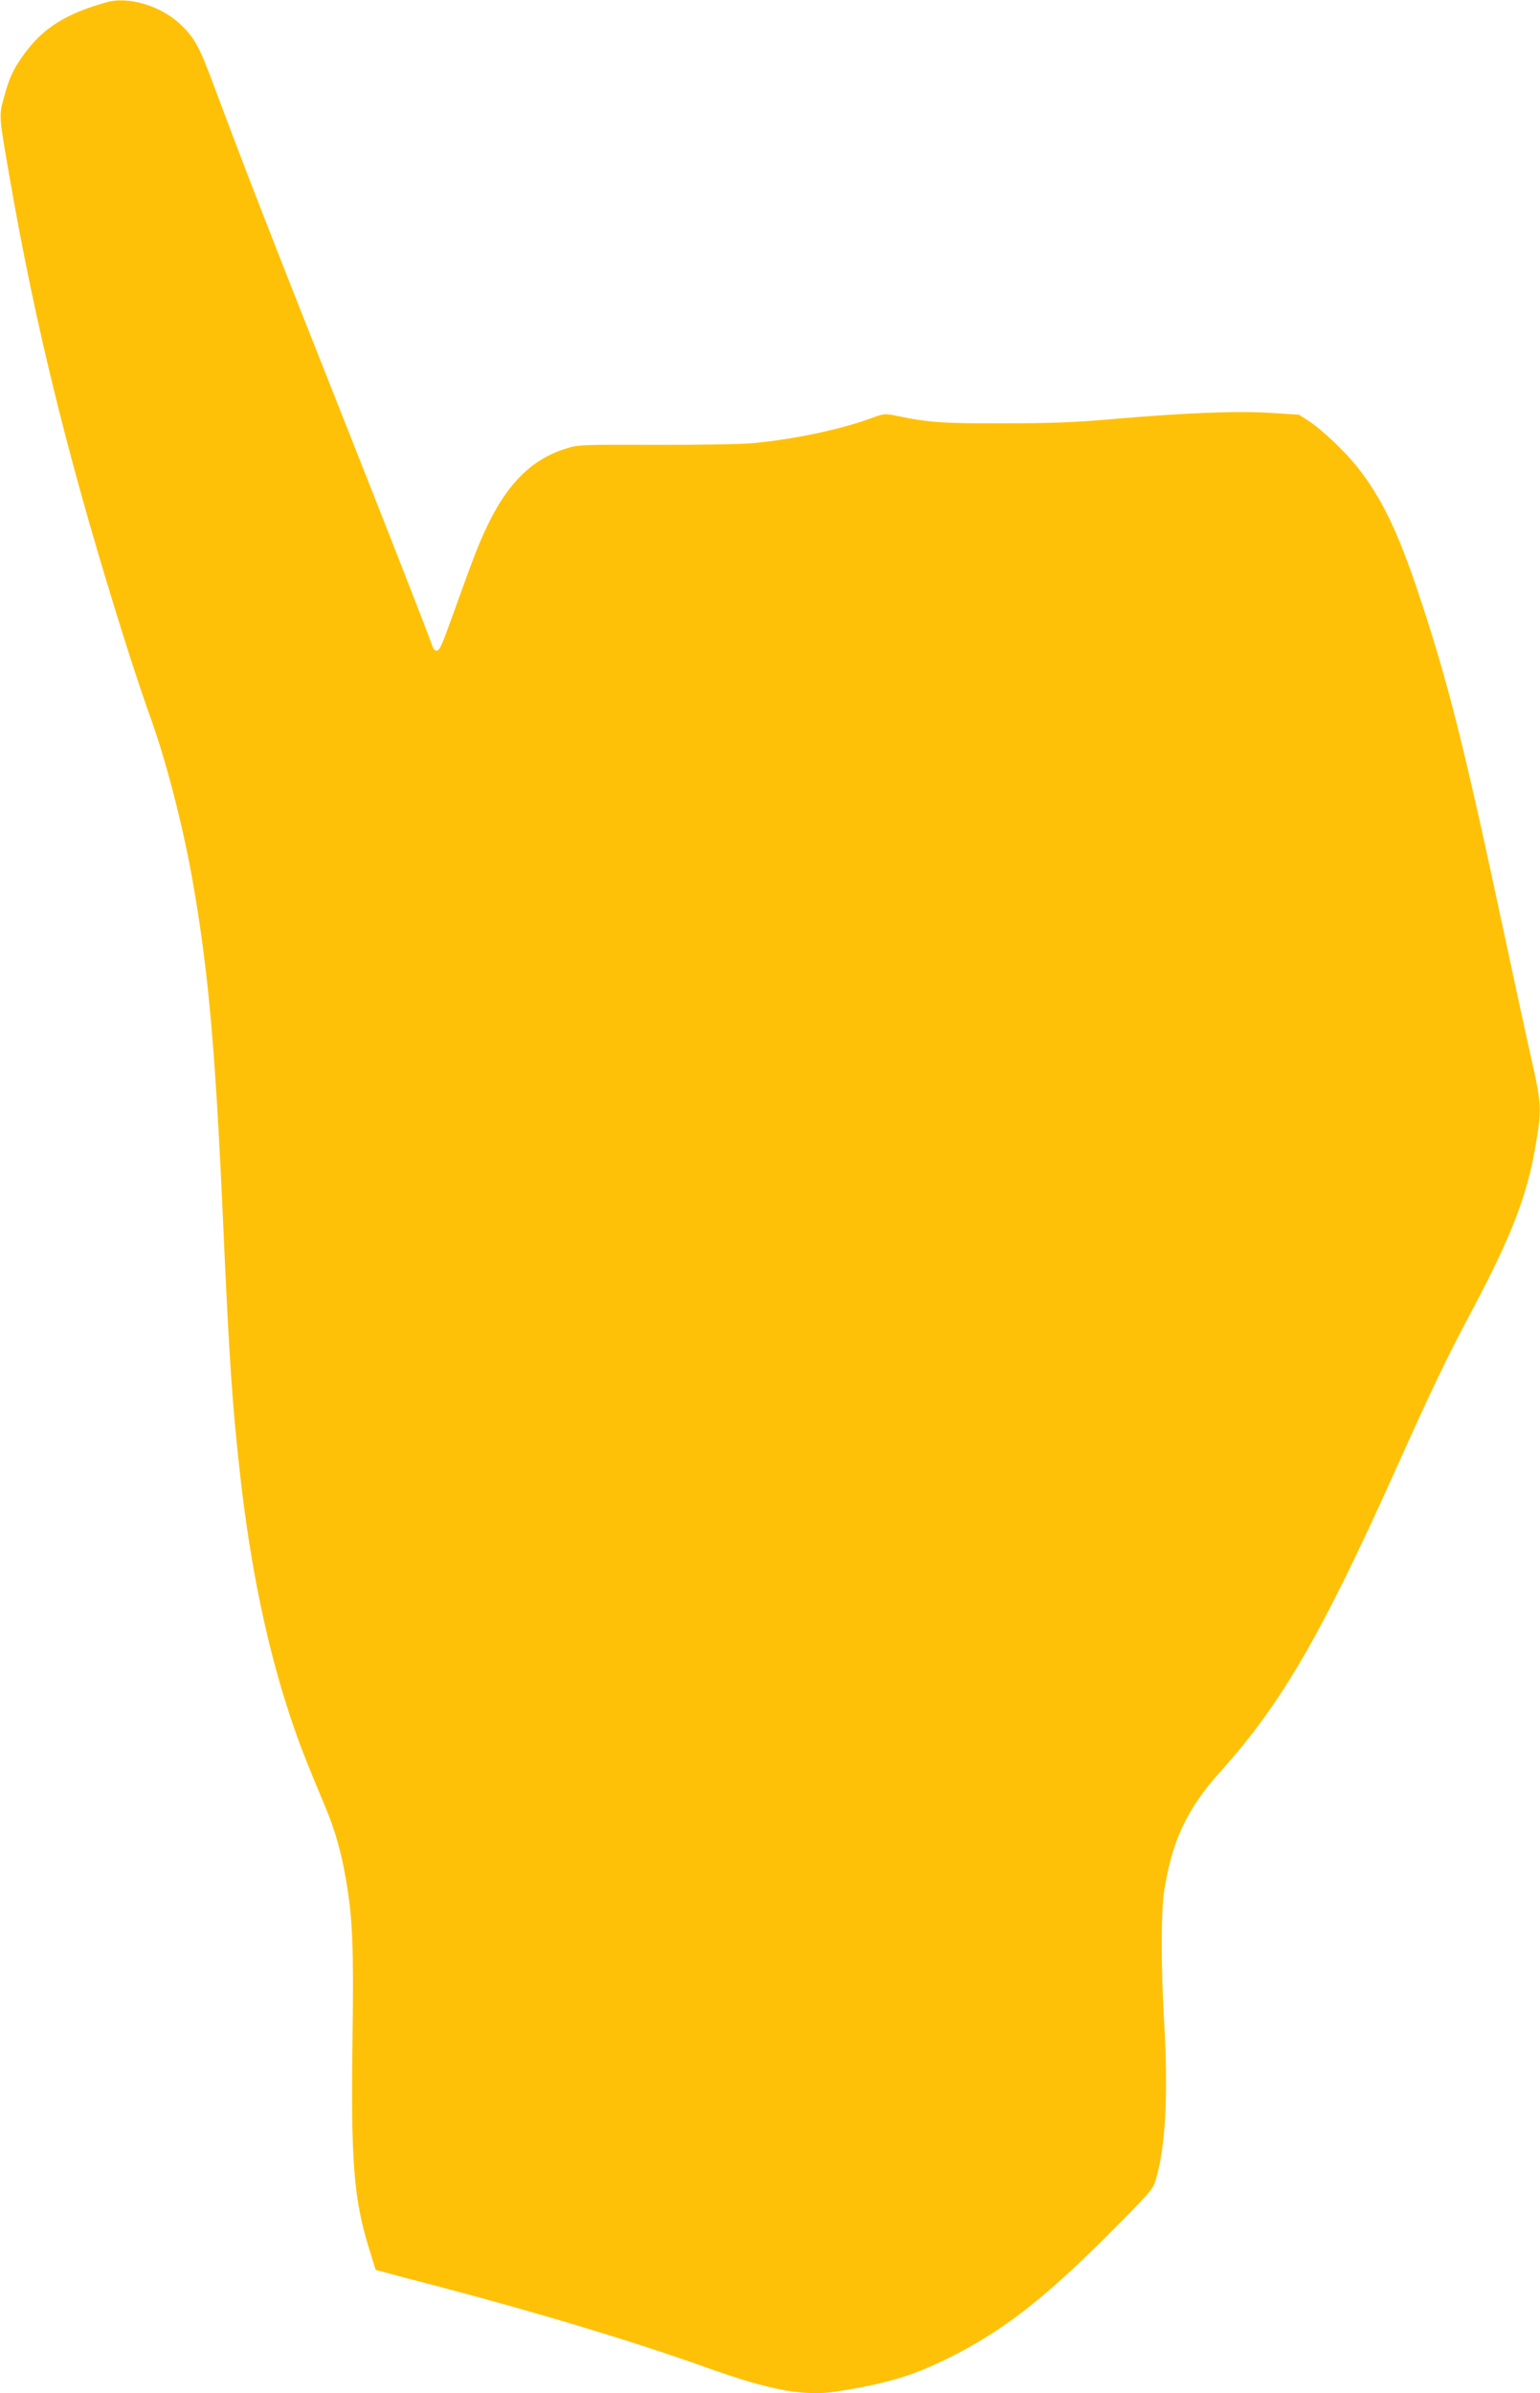 <?xml version="1.0" standalone="no"?>
<!DOCTYPE svg PUBLIC "-//W3C//DTD SVG 20010904//EN"
 "http://www.w3.org/TR/2001/REC-SVG-20010904/DTD/svg10.dtd">
<svg version="1.0" xmlns="http://www.w3.org/2000/svg"
 width="824pt" height="1280pt" viewBox="0 0 824 1280"
 preserveAspectRatio="xMidYMid meet">
<g transform="translate(0,1280) scale(0.1,-0.1)"
fill="#ffc107" stroke="none">
<path d="M570 12788 c-221 -62 -343 -140 -445 -283 -55 -76 -77 -125 -105
-230 -26 -95 -25 -97 28 -405 144 -834 331 -1584 629 -2525 42 -132 96 -294
120 -360 90 -245 182 -599 237 -915 82 -472 119 -891 161 -1835 31 -703 49
-964 91 -1333 55 -487 144 -914 268 -1286 49 -146 75 -213 189 -486 48 -113
84 -241 107 -376 37 -215 43 -353 36 -869 -9 -648 7 -847 89 -1112 l35 -113
53 -14 c28 -8 156 -42 284 -75 540 -142 1037 -292 1441 -436 333 -119 517
-153 690 -125 266 42 405 83 600 180 283 141 506 313 849 656 230 231 243 245
258 299 52 178 66 452 44 840 -17 287 -17 590 0 700 41 268 122 442 301 640
324 360 539 729 930 1598 208 463 276 605 417 870 210 395 293 611 338 872 36
210 35 226 -31 515 -18 80 -76 348 -129 595 -222 1043 -310 1391 -473 1875
-106 314 -194 495 -321 654 -64 80 -185 196 -255 242 l-55 36 -158 10 c-181
11 -452 0 -848 -34 -189 -17 -329 -22 -575 -22 -323 -1 -399 4 -572 40 -65 13
-68 13 -146 -16 -161 -58 -402 -109 -622 -130 -66 -6 -289 -10 -525 -9 -398 1
-412 1 -480 -21 -177 -56 -306 -182 -413 -403 -47 -96 -80 -181 -186 -477 -62
-173 -74 -200 -90 -200 -8 0 -18 10 -22 23 -14 44 -221 574 -456 1167 -397
1000 -552 1398 -714 1833 -78 210 -103 255 -181 329 -105 98 -278 149 -393
116z"/>
</g>
</svg>
